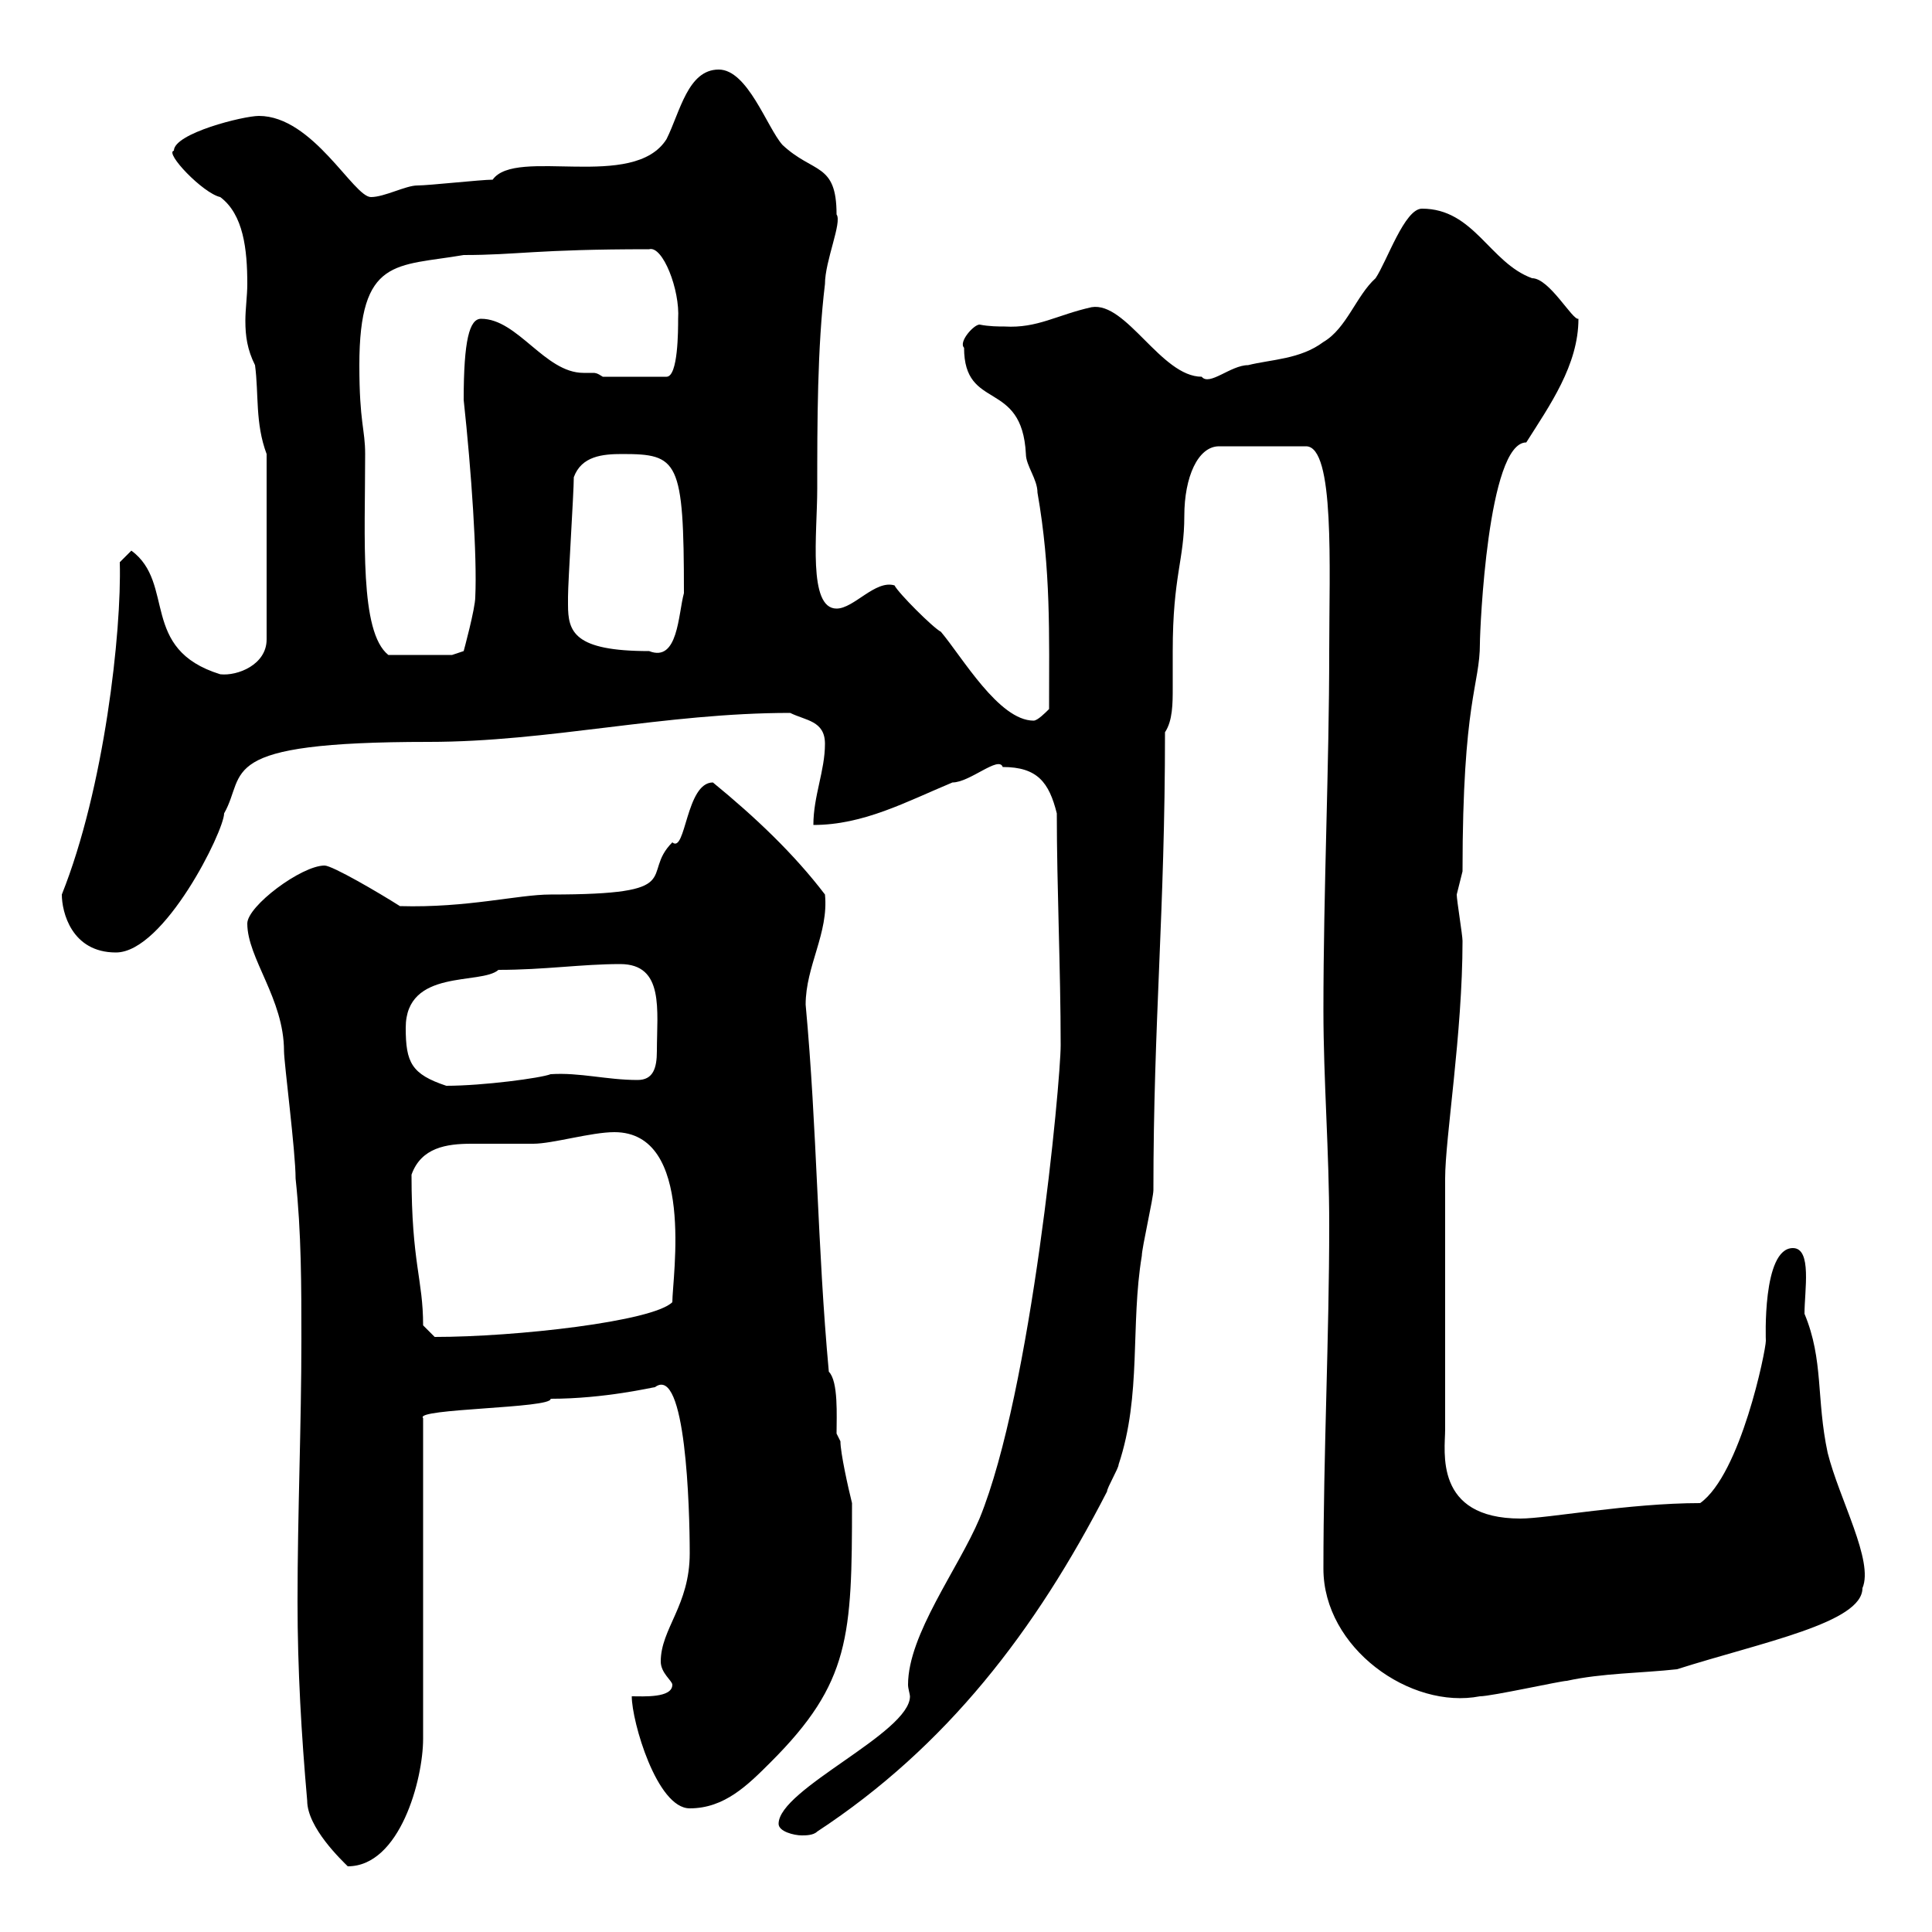 <svg xmlns="http://www.w3.org/2000/svg" xmlns:xlink="http://www.w3.org/1999/xlink" width="300" height="300"><path d="M47.70 279.60C47.70 283.80 53.10 288.90 54 289.80C62.10 289.80 65.70 276.30 65.70 270L65.70 220.20C64.20 218.70 85.80 218.70 85.50 217.20C93.90 217.20 101.40 215.40 101.70 215.40C106.50 211.80 107.10 234.30 107.10 241.20C107.10 249.30 102.60 252.90 102.60 258C102.60 259.80 104.40 261 104.40 261.60C104.40 263.70 99.90 263.40 98.10 263.40C98.10 267.30 102 280.80 107.10 280.80C112.50 280.80 116.10 277.20 119.70 273.60C132 261.30 132.30 254.10 132.30 233.40C131.70 231 130.50 225.60 130.50 223.80L129.90 222.60C129.90 219.90 130.20 214.50 128.70 213C126.90 193.50 126.90 175.50 125.10 156C125.10 150 128.70 144.90 128.10 138.90C123.30 132.60 117.30 126.90 110.70 121.50C106.50 121.50 106.50 132.60 104.40 130.80C99.30 135.90 107.10 138.90 85.50 138.90C80.40 138.90 72.60 141 62.10 140.70C58.80 138.60 51.60 134.40 50.40 134.40C46.80 134.40 38.40 140.70 38.40 143.40C38.40 148.80 44.10 155.10 44.10 163.20C44.10 165 45.90 178.80 45.90 183C46.80 191.40 46.80 199.80 46.80 207.90C46.80 221.40 46.20 234.90 46.20 248.70C46.20 259.20 46.80 269.40 47.70 279.60ZM120.90 283.20C120.90 284.40 123.30 285 124.50 285C125.10 285 126.30 285 126.90 284.40C147 271.20 160.80 253.20 171.90 231.60C171.90 231 173.70 228 173.70 227.40C177.30 216.60 175.50 205.80 177.30 195C177.30 193.80 179.10 186 179.10 184.80C179.10 158.70 180.90 141.60 180.90 113.70C182.10 111.90 182.10 109.20 182.10 106.80C182.10 104.70 182.10 102.90 182.10 101.10C182.10 89.40 183.90 87 183.90 80.10C183.90 74.10 186 69.30 189.30 69.30L202.80 69.30C207.30 69.30 206.40 88.20 206.40 101.10C206.40 119.10 205.50 138 205.50 156.90C205.50 167.70 206.40 178.80 206.40 190.20C206.40 207.60 205.50 225.60 205.50 243.60C205.50 255.90 219 265.50 229.80 263.40C231.60 263.40 242.40 261 243.30 261C248.70 259.80 255 259.80 260.40 259.20C273.60 255 289.20 252 289.20 246.60C291 242.40 285.60 232.80 283.80 225.60C282 217.20 283.20 211.20 280.20 204C280.20 200.40 281.40 193.80 278.40 193.80C273.60 193.80 274.20 208.20 274.20 208.20C274.20 209.70 270.30 228.90 264 233.40C252.90 233.40 240.30 235.80 236.10 235.80C222.60 235.80 224.40 225.30 224.40 222L224.40 183C224.40 176.70 227.10 160.50 227.10 146.10C227.10 145.20 226.20 139.80 226.20 138.90C226.20 138.90 227.10 135.30 227.10 135.30C227.10 108.60 229.80 106.50 229.80 99.90C229.80 97.80 231 68.70 237 68.70C240.60 63 245.10 56.70 245.10 49.50C244.20 49.80 240.60 43.20 237.90 43.20C231.30 40.80 228.90 32.40 220.80 32.40C218.10 32.40 215.40 40.50 213.60 43.20C210.60 45.90 209.10 51 205.50 53.10C201.90 55.80 197.40 55.80 193.80 56.70C191.10 56.70 187.80 60 186.60 58.50C180.30 58.50 174.90 46.80 169.50 47.70C164.10 48.90 161.10 51 156 50.70C155.10 50.70 153.60 50.70 152.10 50.40C151.20 50.40 148.80 53.10 149.70 54C149.70 63.90 158.70 58.80 159.30 70.50C159.30 72.30 161.10 74.40 161.10 76.50C163.20 88.50 162.90 98.40 162.90 110.10C162.30 110.70 161.10 111.90 160.50 111.90C155.10 111.90 149.40 102 146.10 98.10C144.90 97.50 139.50 92.10 138.90 90.90C135.90 90 132.60 94.50 129.90 94.50C125.40 94.50 126.90 82.80 126.90 75.90C126.90 65.70 126.90 54 128.10 44.10C128.10 40.50 130.80 34.50 129.90 33.30C129.90 25.20 126.30 27 121.50 22.50C119.10 19.80 116.10 10.80 111.60 10.80C106.80 10.80 105.60 17.40 103.50 21.60C98.40 29.70 80.10 22.80 76.50 27.90C74.70 27.90 66.60 28.80 64.80 28.80C63 28.80 59.70 30.60 57.60 30.60C54.90 30.60 48.60 18 40.20 18C37.80 18 27 20.70 27 23.40C25.50 23.70 31.50 30 34.20 30.60C37.80 33.30 38.40 38.70 38.40 44.10C38.40 45.90 38.10 48 38.10 49.80C38.10 52.20 38.40 54.30 39.60 56.70C40.20 61.20 39.60 65.70 41.40 70.50L41.40 99.30C41.40 103.20 36.90 105 34.20 104.70C21.60 100.80 27.30 90.60 20.40 85.50L18.60 87.30C18.90 98.10 16.20 122.40 9.60 138.90C9.60 141.60 11.10 147.90 18 147.90C25.50 147.90 34.80 129 34.80 126.30C38.40 120 33 115.20 66.60 115.20C85.20 115.20 103.20 110.70 122.70 110.70C125.10 111.90 128.10 111.90 128.10 115.50C128.10 119.70 126.30 123.60 126.30 128.10C134.10 128.10 140.70 124.50 147.90 121.50C150.60 121.50 155.10 117.30 155.70 119.10C161.10 119.10 162.90 121.50 164.10 126.30C164.10 137.70 164.70 150.60 164.70 162.30C164.70 168 160.20 216 152.10 235.80C148.80 243.60 141 253.80 141 261.60C141 262.20 141.30 263.10 141.30 263.40C141.30 269.10 120.90 277.80 120.90 283.20ZM65.70 205.80C65.70 198.60 63.90 196.20 63.90 182.40C65.40 178.20 69.30 177.60 73.20 177.60C76.20 177.60 79.80 177.60 82.80 177.60C85.80 177.60 91.80 175.80 95.40 175.80C108 175.80 104.40 198.30 104.40 202.20C101.40 205.20 80.10 207.60 67.50 207.60C67.50 207.60 65.70 205.80 65.70 205.80ZM63 159.60C63 150.30 74.70 153 77.40 150.60C84.60 150.60 90.30 149.70 96.30 149.70C103.20 149.70 102 156.90 102 163.20C102 165.90 101.40 167.70 99 167.70C94.20 167.70 90 166.50 85.50 166.80C84 167.40 75 168.60 69.30 168.60C63.90 166.80 63 165 63 159.60ZM55.80 56.70C55.80 39.90 61.50 41.40 72 39.60C80.40 39.60 83.10 38.70 100.80 38.70C102.90 38.10 105.60 45 105.30 49.50C105.30 51.30 105.30 58.50 103.50 58.50L93.60 58.50C92.70 57.90 92.40 57.90 92.10 57.90C91.80 57.90 91.20 57.90 90.60 57.90C84.60 57.90 80.40 49.50 74.70 49.50C72.90 49.50 72 52.80 72 62.10C73.20 73.20 74.10 86.40 73.80 92.70C73.80 94.50 72 101.10 72 101.10L70.20 101.70L60.30 101.70C55.80 98.10 56.70 83.70 56.70 70.50C56.70 66.60 55.80 65.70 55.80 56.70ZM88.20 93.90C88.20 92.70 88.20 92.70 88.20 92.70C88.20 90.30 89.10 76.50 89.10 74.10C90.30 70.80 93.60 70.50 96.60 70.50C105.30 70.50 106.20 71.40 106.20 92.10C105.30 95.40 105.30 102.90 100.80 101.10C89.10 101.10 88.20 98.10 88.20 93.90Z"/></svg>